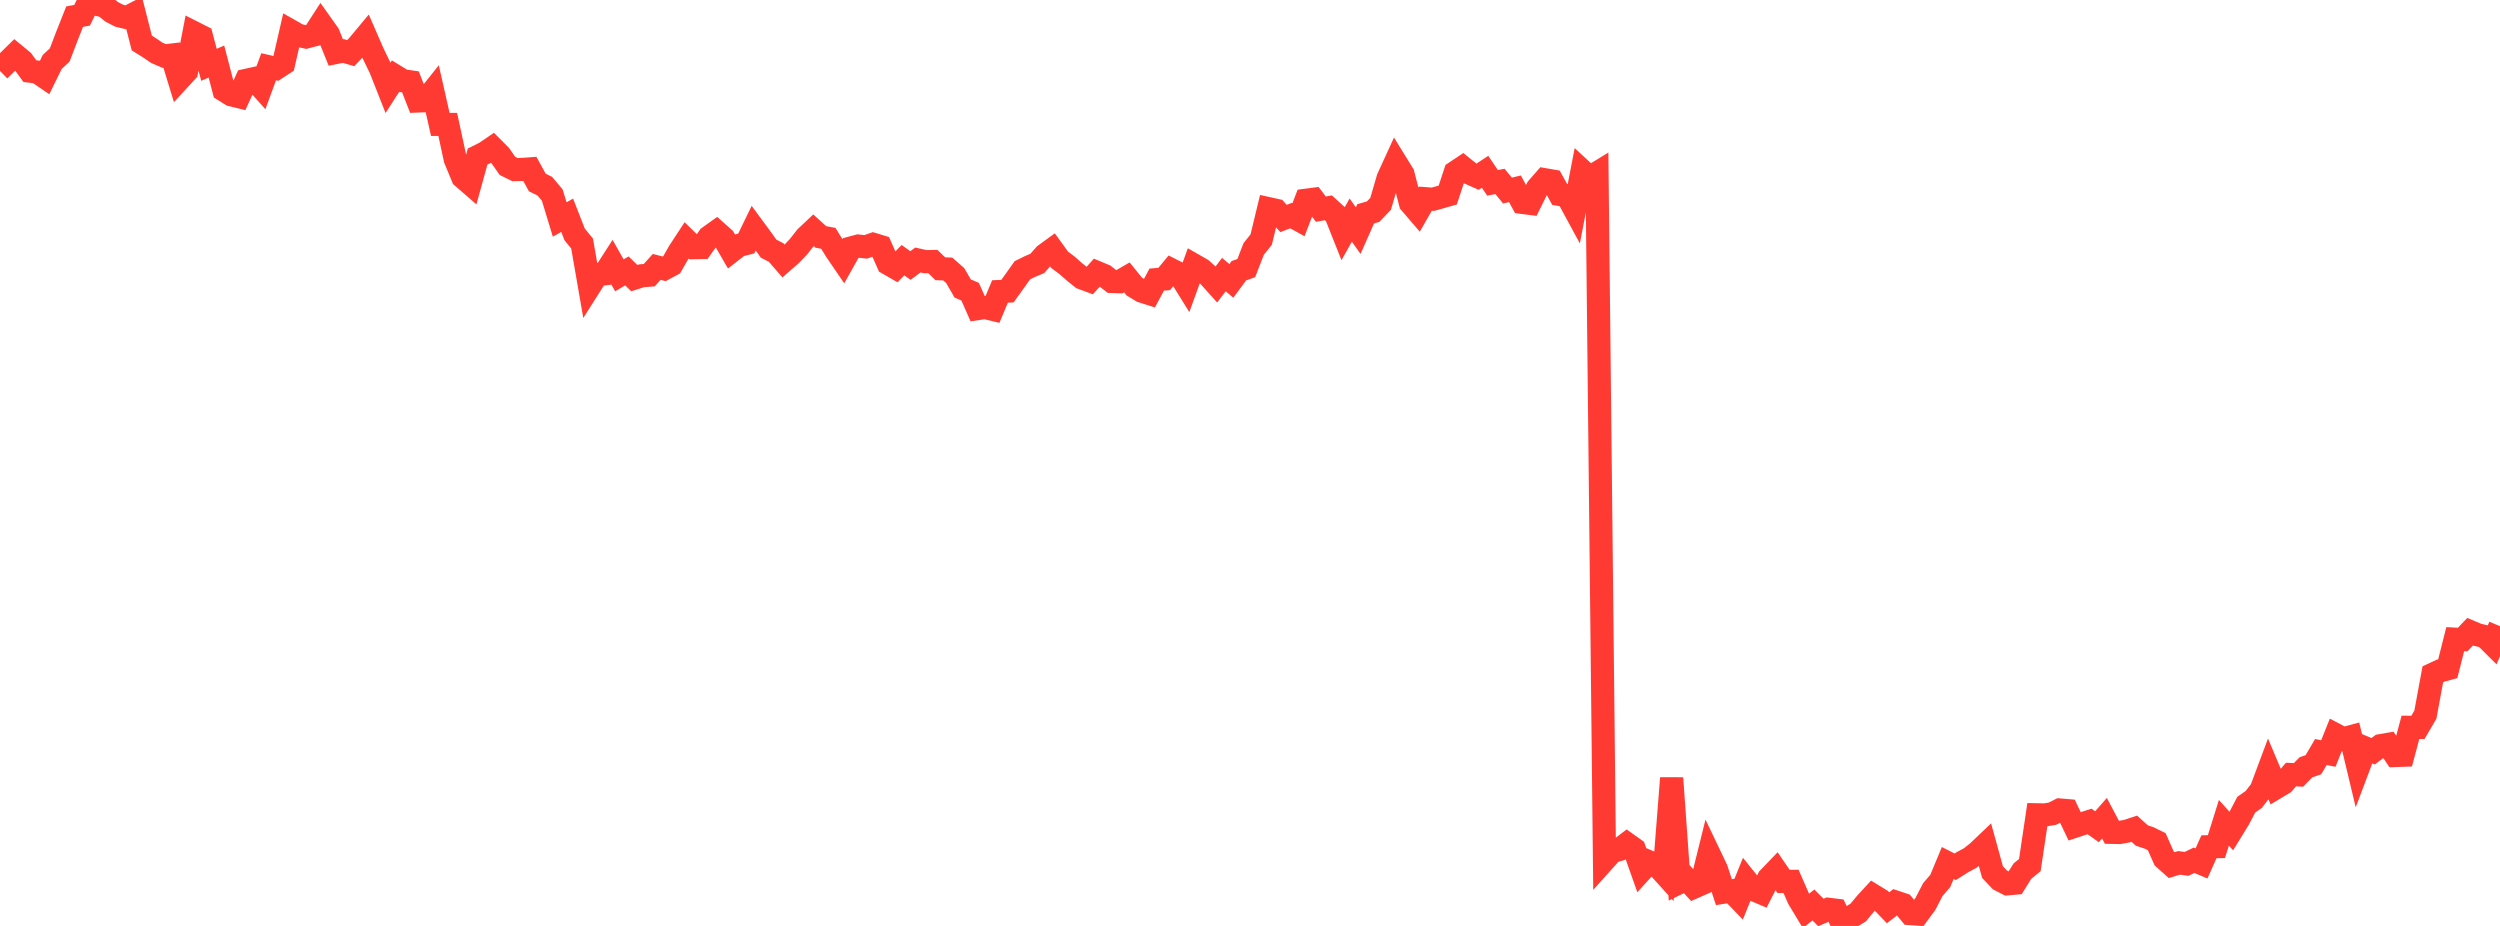 <?xml version="1.0" standalone="no"?>
<!DOCTYPE svg PUBLIC "-//W3C//DTD SVG 1.1//EN" "http://www.w3.org/Graphics/SVG/1.1/DTD/svg11.dtd">

<svg width="135" height="50" viewBox="0 0 135 50" preserveAspectRatio="none" 
  xmlns="http://www.w3.org/2000/svg"
  xmlns:xlink="http://www.w3.org/1999/xlink">


<polyline points="0.0, 2.935 0.403, 3.349 0.806, 2.953 1.209, 3.285 1.612, 3.842 2.015, 3.892 2.418, 4.166 2.821, 3.344 3.224, 2.97 3.627, 1.915 4.03, 0.898 4.433, 0.824 4.836, 0.0 5.239, 0.234 5.642, 0.326 6.045, 0.648 6.448, 0.853 6.851, 0.95 7.254, 0.742 7.657, 2.323 8.06, 2.573 8.463, 2.849 8.866, 3.023 9.269, 2.974 9.672, 4.292 10.075, 3.854 10.478, 1.77 10.881, 1.974 11.284, 3.5 11.687, 3.324 12.09, 4.868 12.493, 5.121 12.896, 5.219 13.299, 4.339 13.701, 4.25 14.104, 4.703 14.507, 3.605 14.91, 3.697 15.313, 3.434 15.716, 1.678 16.119, 1.907 16.522, 1.999 16.925, 1.895 17.328, 1.272 17.731, 1.84 18.134, 2.835 18.537, 2.754 18.94, 2.869 19.343, 2.447 19.746, 1.963 20.149, 2.887 20.552, 3.718 20.955, 4.74 21.358, 4.114 21.761, 4.361 22.164, 4.42 22.567, 5.453 22.97, 5.438 23.373, 4.932 23.776, 6.717 24.179, 6.719 24.582, 8.591 24.985, 9.564 25.388, 9.914 25.791, 8.454 26.194, 8.253 26.597, 7.979 27.0, 8.383 27.403, 8.959 27.806, 9.157 28.209, 9.149 28.612, 9.12 29.015, 9.856 29.418, 10.053 29.821, 10.53 30.224, 11.853 30.627, 11.624 31.03, 12.657 31.433, 13.152 31.836, 15.47 32.239, 14.834 32.642, 14.786 33.045, 14.16 33.448, 14.869 33.851, 14.629 34.254, 15.02 34.657, 14.891 35.06, 14.86 35.463, 14.413 35.866, 14.516 36.269, 14.3 36.672, 13.595 37.075, 12.979 37.478, 13.374 37.881, 13.366 38.284, 12.799 38.687, 12.511 39.09, 12.87 39.493, 13.566 39.896, 13.252 40.299, 13.149 40.701, 12.32 41.104, 12.867 41.507, 13.428 41.91, 13.635 42.313, 14.098 42.716, 13.746 43.119, 13.324 43.522, 12.81 43.925, 12.43 44.328, 12.795 44.731, 12.87 45.134, 13.524 45.537, 14.114 45.94, 13.395 46.343, 13.287 46.746, 13.331 47.149, 13.192 47.552, 13.315 47.955, 14.228 48.358, 14.46 48.761, 14.05 49.164, 14.339 49.567, 14.04 49.97, 14.131 50.373, 14.122 50.776, 14.513 51.179, 14.527 51.582, 14.882 51.985, 15.577 52.388, 15.752 52.791, 16.664 53.194, 16.605 53.597, 16.702 54.0, 15.74 54.403, 15.721 54.806, 15.161 55.209, 14.593 55.612, 14.395 56.015, 14.225 56.418, 13.767 56.821, 13.474 57.224, 14.032 57.627, 14.333 58.03, 14.69 58.433, 15.011 58.836, 15.16 59.239, 14.715 59.642, 14.883 60.045, 15.2 60.448, 15.213 60.851, 14.979 61.254, 15.476 61.657, 15.721 62.06, 15.85 62.463, 15.098 62.866, 15.065 63.269, 14.578 63.672, 14.781 64.075, 15.43 64.478, 14.317 64.881, 14.547 65.284, 14.907 65.687, 15.356 66.09, 14.828 66.493, 15.169 66.896, 14.622 67.299, 14.476 67.701, 13.441 68.104, 12.94 68.507, 11.27 68.91, 11.359 69.313, 11.798 69.716, 11.641 70.119, 11.863 70.522, 10.814 70.925, 10.762 71.328, 11.295 71.731, 11.221 72.134, 11.59 72.537, 12.603 72.94, 11.886 73.343, 12.454 73.746, 11.546 74.149, 11.43 74.552, 11.01 74.955, 9.632 75.358, 8.75 75.761, 9.403 76.164, 10.964 76.567, 11.433 76.97, 10.729 77.373, 10.759 77.776, 10.647 78.179, 10.532 78.582, 9.307 78.985, 9.038 79.388, 9.363 79.791, 9.542 80.194, 9.276 80.597, 9.874 81.0, 9.797 81.403, 10.29 81.806, 10.194 82.209, 10.93 82.612, 10.981 83.015, 10.165 83.418, 9.705 83.821, 9.775 84.224, 10.5 84.627, 10.569 85.03, 11.312 85.433, 9.22 85.836, 9.593 86.239, 9.346 86.642, 46.44 87.045, 45.99 87.448, 45.871 87.851, 45.565 88.254, 45.852 88.657, 46.988 89.06, 46.545 89.463, 46.714 89.866, 47.16 90.269, 42.016 90.672, 47.663 91.075, 47.466 91.478, 47.904 91.881, 47.726 92.284, 46.099 92.687, 46.942 93.09, 48.176 93.493, 48.113 93.896, 48.531 94.299, 47.541 94.701, 48.042 95.104, 48.212 95.507, 47.427 95.91, 47.008 96.313, 47.598 96.716, 47.594 97.119, 48.516 97.522, 49.186 97.925, 48.868 98.328, 49.274 98.731, 49.101 99.134, 49.15 99.537, 50.0 99.94, 49.521 100.343, 49.278 100.746, 48.79 101.149, 48.353 101.552, 48.6 101.955, 49.019 102.358, 48.709 102.761, 48.844 103.164, 49.334 103.567, 49.362 103.97, 48.815 104.373, 48.039 104.776, 47.569 105.179, 46.602 105.582, 46.807 105.985, 46.551 106.388, 46.336 106.791, 46.02 107.194, 45.635 107.597, 47.095 108.0, 47.519 108.403, 47.726 108.806, 47.691 109.209, 47.045 109.612, 46.712 110.015, 43.999 110.418, 44.007 110.821, 43.943 111.224, 43.739 111.627, 43.773 112.03, 44.621 112.433, 44.488 112.836, 44.359 113.239, 44.644 113.642, 44.184 114.045, 44.947 114.448, 44.955 114.851, 44.882 115.254, 44.75 115.657, 45.117 116.06, 45.252 116.463, 45.45 116.866, 46.355 117.269, 46.716 117.672, 46.595 118.075, 46.65 118.478, 46.455 118.881, 46.625 119.284, 45.725 119.687, 45.718 120.09, 44.431 120.493, 44.878 120.896, 44.221 121.299, 43.452 121.701, 43.171 122.104, 42.651 122.507, 41.573 122.91, 42.531 123.313, 42.289 123.716, 41.825 124.119, 41.845 124.522, 41.434 124.925, 41.295 125.328, 40.608 125.731, 40.69 126.134, 39.682 126.537, 39.894 126.94, 39.785 127.343, 41.468 127.746, 40.4 128.149, 40.568 128.552, 40.266 128.955, 40.196 129.358, 40.797 129.761, 40.783 130.164, 39.275 130.567, 39.28 130.97, 38.593 131.373, 36.411 131.776, 36.222 132.179, 36.112 132.582, 34.515 132.985, 34.536 133.388, 34.112 133.791, 34.281 134.194, 34.376 134.597, 34.777 135.0, 33.814" fill="none" stroke="#ff3a33" stroke-width="1.25"/>

</svg>